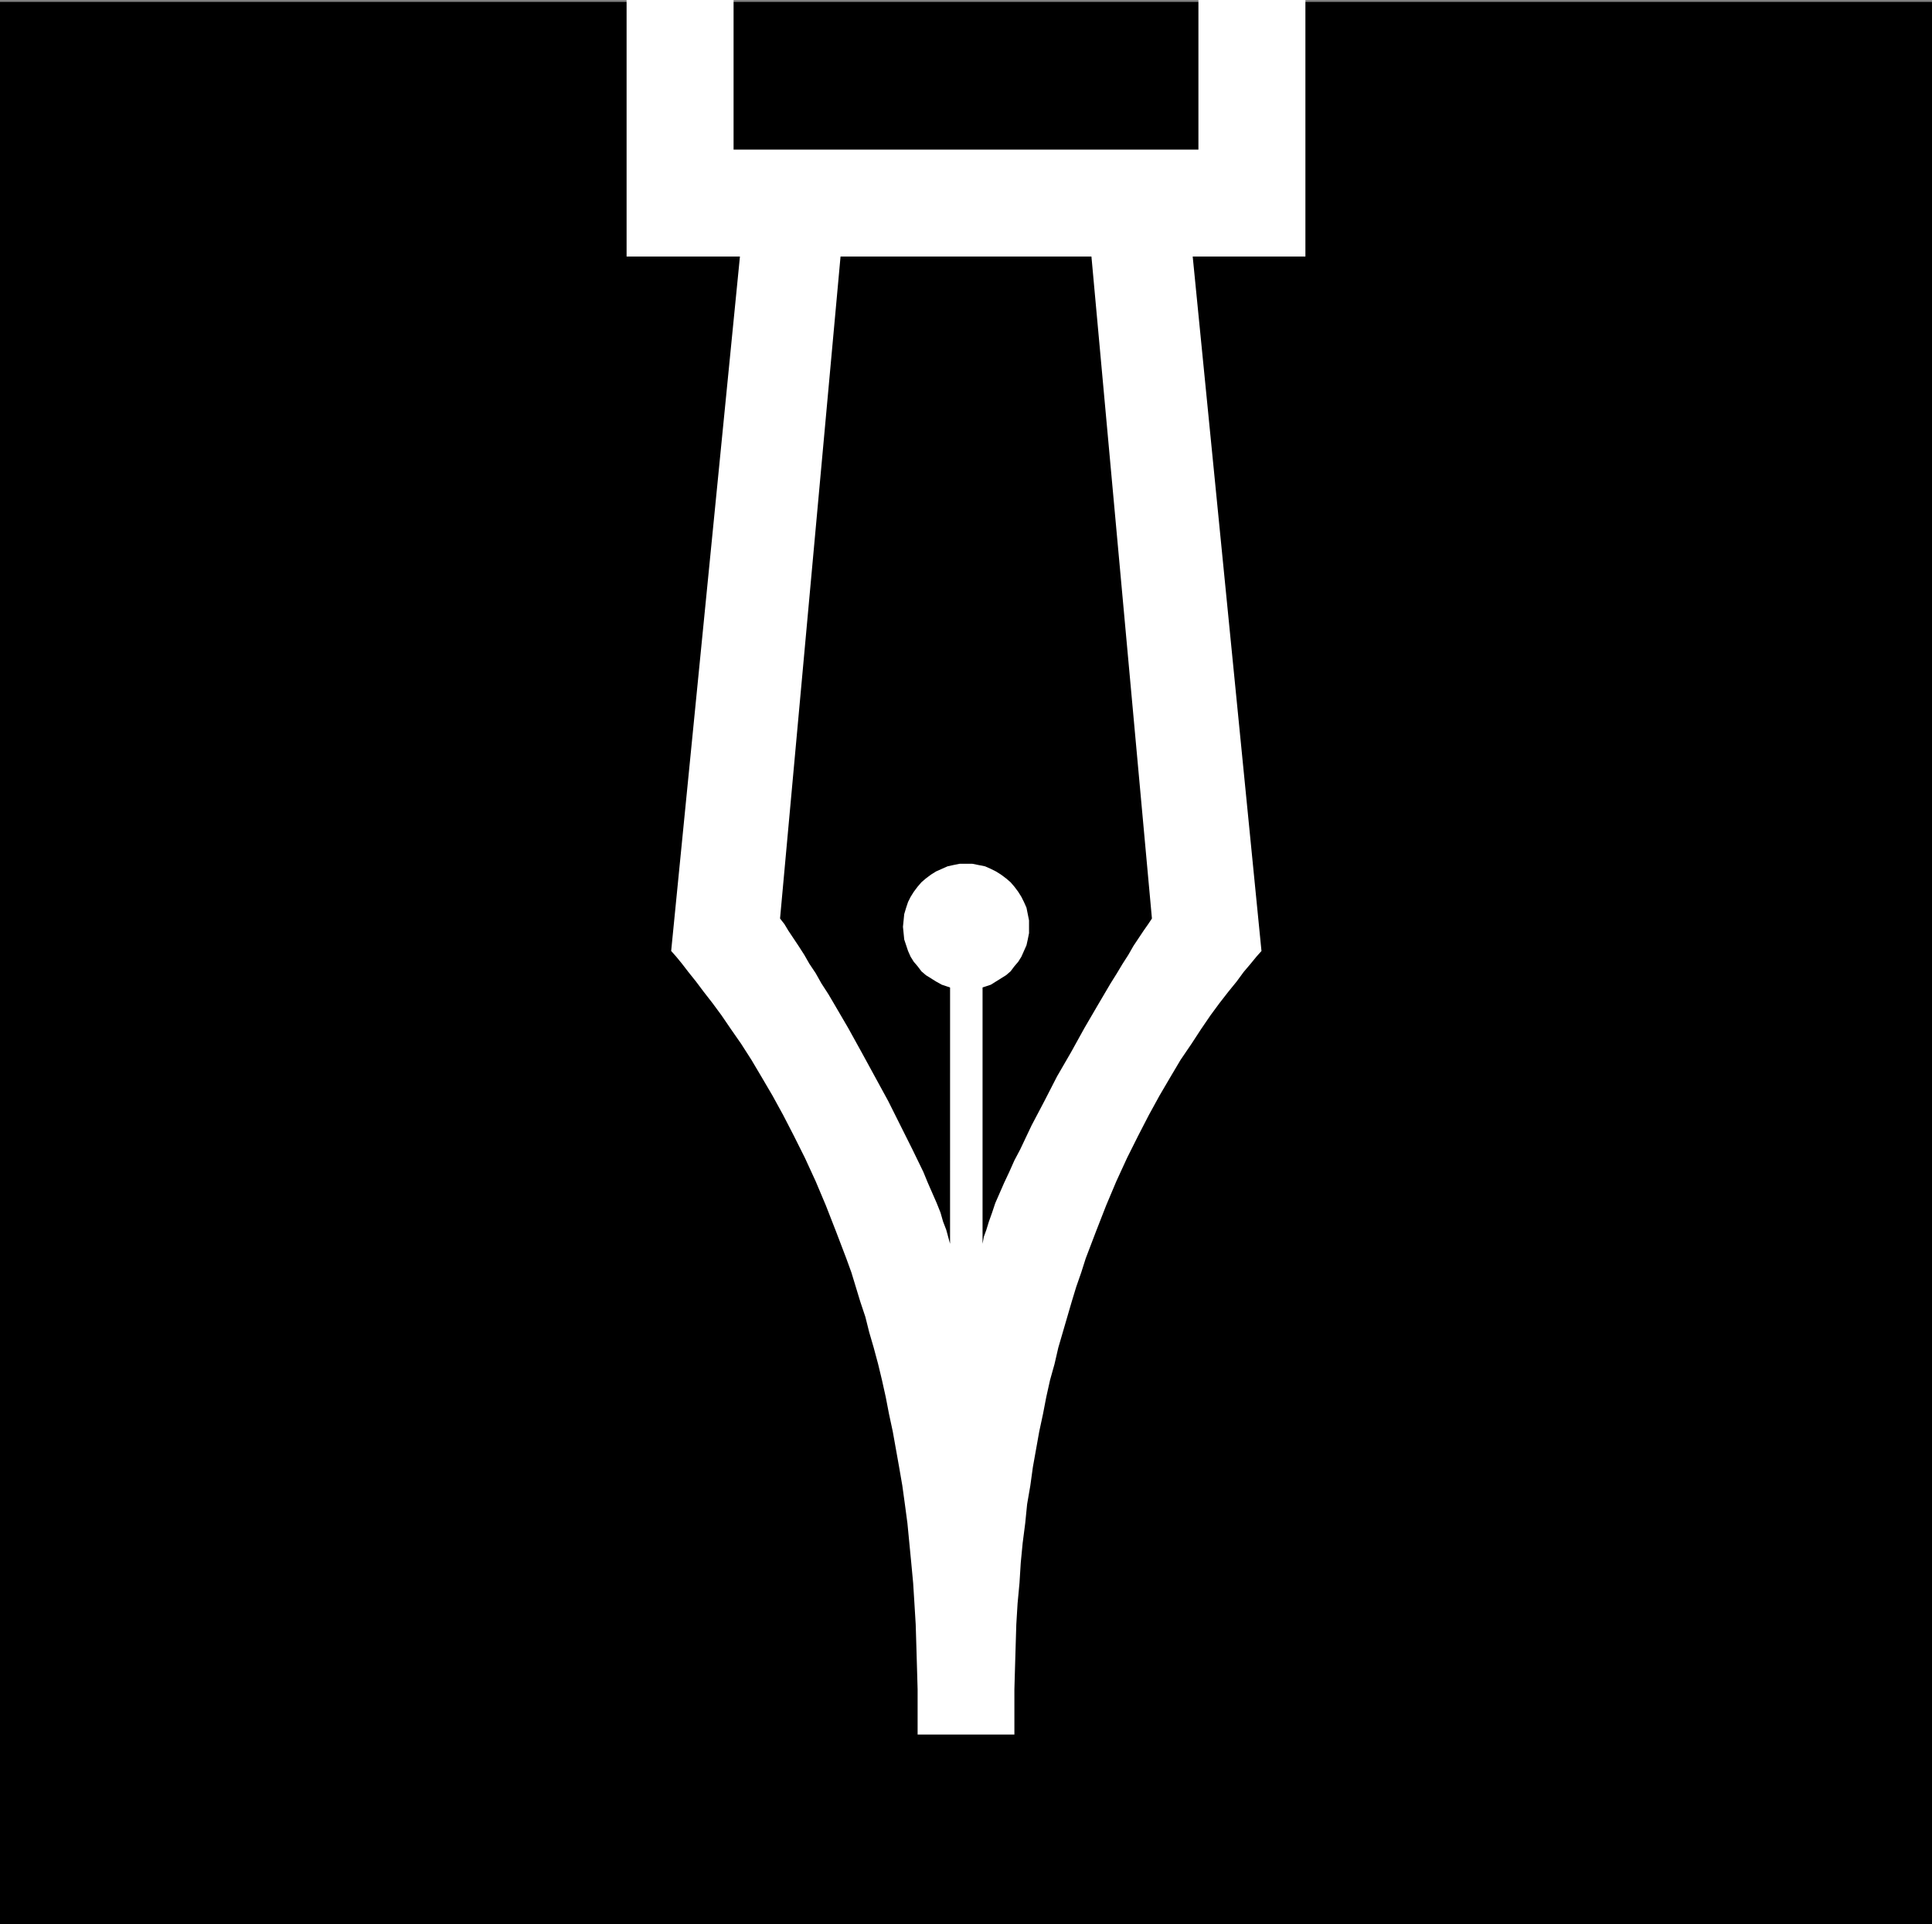 <?xml version="1.0" encoding="UTF-8" standalone="no"?>
<svg
   version="1.0"
   width="129.724mm"
   height="129.221mm"
   id="svg4"
   sodipodi:docname="Registration.wmf"
   xmlns:inkscape="http://www.inkscape.org/namespaces/inkscape"
   xmlns:sodipodi="http://sodipodi.sourceforge.net/DTD/sodipodi-0.dtd"
   xmlns="http://www.w3.org/2000/svg"
   xmlns:svg="http://www.w3.org/2000/svg">
  <rect width="100%" height="100%" fill="#808080" stroke="none"/>
  <sodipodi:namedview
     id="namedview4"
     pagecolor="#ffffff"
     bordercolor="#000000"
     borderopacity="0.25"
     inkscape:showpageshadow="2"
     inkscape:pageopacity="0.0"
     inkscape:pagecheckerboard="0"
     inkscape:deskcolor="#d1d1d1"
     inkscape:document-units="mm" />
  <defs
     id="defs1">
    <pattern
       id="WMFhbasepattern"
       patternUnits="userSpaceOnUse"
       width="6"
       height="6"
       x="0"
       y="0" />
  </defs>
  <path
     style="fill:#000000;fill-opacity:1;fill-rule:evenodd;stroke:none"
     d="M 490.294,488.396 V 0.485 H 0 V 488.396 Z"
     id="path1" />
  <path
     style="fill:#ffffff;fill-opacity:1;fill-rule:evenodd;stroke:none"
     d="m 245.147,440.251 h 12.282 v -5.816 -5.655 l 0.162,-5.655 0.162,-5.493 0.162,-5.331 0.323,-5.331 0.485,-5.17 0.323,-5.17 0.485,-5.008 0.646,-5.008 0.485,-4.847 0.808,-4.685 0.646,-4.685 0.808,-4.524 0.808,-4.524 0.97,-4.524 0.808,-4.201 0.97,-4.362 1.131,-4.039 0.97,-4.201 1.131,-3.877 1.131,-3.877 1.131,-3.877 1.131,-3.716 1.293,-3.716 1.131,-3.554 2.586,-6.786 2.586,-6.624 2.586,-6.139 2.747,-5.978 2.747,-5.493 2.747,-5.331 2.747,-5.008 2.747,-4.685 2.586,-4.362 2.747,-4.039 2.424,-3.716 2.424,-3.554 2.262,-3.07 2.262,-2.908 2.101,-2.585 1.778,-2.423 1.778,-2.1 1.454,-1.777 1.293,-1.454 -17.453,-176.262 h 28.603 V 0 H 304.131 V 37.967 H 186.163 V 0 h -27.149 v 65.109 h 28.765 l -17.453,176.262 1.293,1.454 1.454,1.777 1.616,2.1 1.939,2.423 1.939,2.585 2.262,2.908 2.262,3.07 2.424,3.554 2.586,3.716 2.586,4.039 2.586,4.362 2.747,4.685 2.747,5.008 2.747,5.331 2.747,5.493 2.747,5.978 2.586,6.139 2.586,6.624 2.586,6.786 1.293,3.554 1.131,3.716 1.131,3.716 1.293,3.877 0.97,3.877 1.131,3.877 1.131,4.201 0.97,4.039 0.97,4.362 0.808,4.201 0.97,4.524 0.808,4.524 0.808,4.524 0.808,4.685 0.646,4.685 0.646,4.847 0.485,5.008 0.485,5.008 0.485,5.17 0.323,5.17 0.323,5.331 0.162,5.331 0.162,5.493 0.162,5.655 v 5.655 5.816 z"
     id="path2" />
  <path
     style="fill:#000000;fill-opacity:1;fill-rule:evenodd;stroke:none"
     d="m 249.349,240.24 v 75.449 l 0.323,-1.777 0.646,-1.777 0.646,-2.1 0.808,-2.262 0.808,-2.423 1.131,-2.585 1.131,-2.585 1.293,-2.747 1.293,-2.908 1.454,-2.747 2.909,-6.139 3.232,-6.139 3.232,-6.301 3.555,-6.139 3.394,-6.139 3.394,-5.816 1.616,-2.747 1.616,-2.747 1.616,-2.585 1.454,-2.423 1.454,-2.262 1.293,-2.262 1.293,-1.939 1.293,-1.939 1.131,-1.616 0.97,-1.454 -15.352,-168.022 h -63.67 l -15.352,168.022 1.131,1.454 0.97,1.616 1.293,1.939 1.293,1.939 1.454,2.262 1.293,2.262 1.616,2.423 1.454,2.585 1.778,2.747 1.616,2.747 3.394,5.816 3.394,6.139 6.787,12.44 3.07,6.139 3.07,6.139 2.747,5.655 1.131,2.747 1.131,2.585 1.131,2.585 0.97,2.423 0.646,2.262 0.808,2.1 0.485,1.777 0.485,1.777 V 240.24 Z"
     id="path3" />
  <path
     style="fill:#ffffff;fill-opacity:1;fill-rule:evenodd;stroke:none"
     d="m 245.147,251.226 1.616,-0.162 1.616,-0.162 1.616,-0.485 1.454,-0.485 1.293,-0.808 1.293,-0.808 1.293,-0.808 1.131,-0.969 0.97,-1.292 0.97,-1.131 0.808,-1.292 0.646,-1.454 0.646,-1.454 0.323,-1.454 0.323,-1.616 v -1.616 -1.616 l -0.323,-1.616 -0.323,-1.616 -0.646,-1.454 -0.646,-1.292 -0.808,-1.292 -0.97,-1.292 -0.97,-1.131 -1.131,-0.969 -1.293,-0.969 -1.293,-0.808 -1.293,-0.646 -1.454,-0.646 -1.616,-0.323 -1.616,-0.323 h -1.616 -1.616 l -1.616,0.323 -1.454,0.323 -1.454,0.646 -1.454,0.646 -1.293,0.808 -1.293,0.969 -1.131,0.969 -0.97,1.131 -0.97,1.292 -0.808,1.292 -0.646,1.292 -0.485,1.454 -0.485,1.616 -0.162,1.616 -0.162,1.616 0.162,1.616 0.162,1.616 0.485,1.454 0.485,1.454 0.646,1.454 0.808,1.292 0.97,1.131 0.97,1.292 1.131,0.969 1.293,0.808 1.293,0.808 1.454,0.808 1.454,0.485 1.454,0.485 1.616,0.162 z"
     id="path4" />
</svg>
